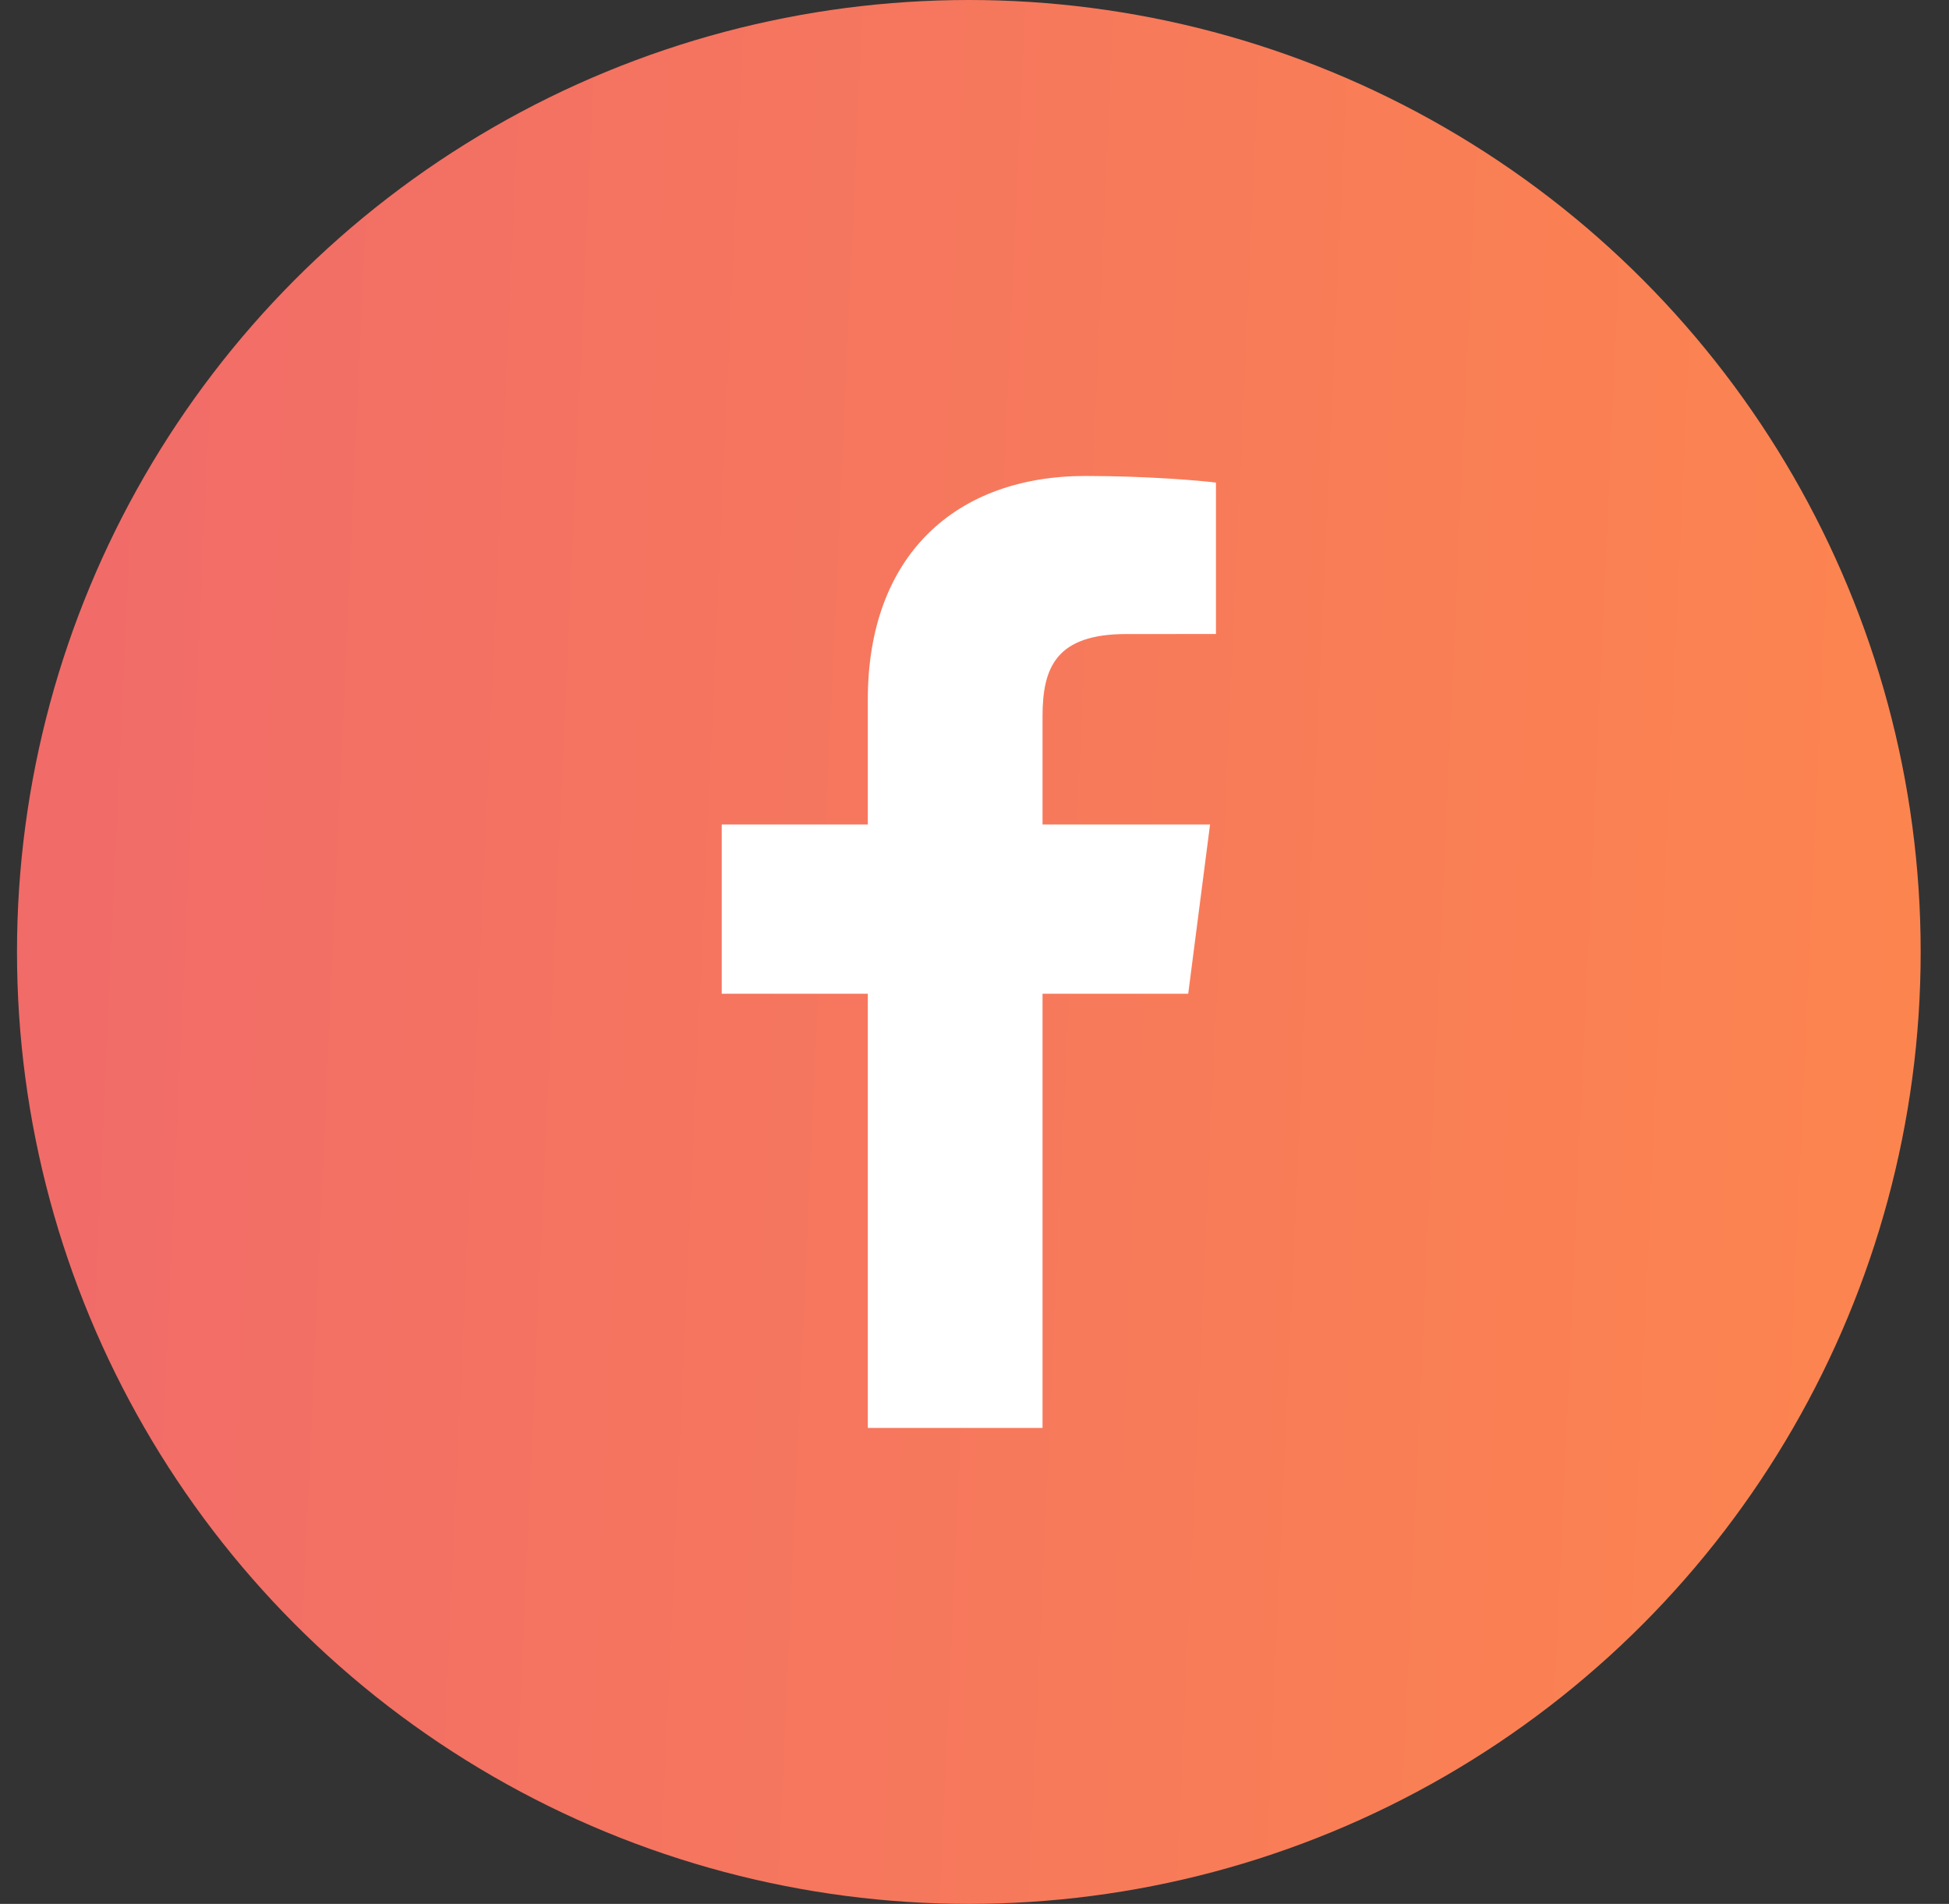 <svg xmlns="http://www.w3.org/2000/svg" width="43" height="42" viewBox="0 0 43 42" fill="none"><rect x="0" y="0" width="43" height="42" fill="#333333" stroke="none"/><circle cx="21.375" cy="21" r="21" fill="url(#paint0_linear)"></circle><g clip-path="url(#clip0)"><path d="M23.001 31.5V21.922H26.215L26.697 18.188H23.001V15.804C23.001 14.723 23.3 13.987 24.852 13.987L26.827 13.986V10.646C26.486 10.602 25.313 10.5 23.948 10.5C21.098 10.5 19.146 12.24 19.146 15.434V18.188H15.923V21.922H19.146V31.5H23.001Z" fill="white"></path></g><defs><linearGradient id="paint0_linear" x1="-0.667" y1="-2.97534e-06" x2="52.976" y2="2.419" gradientUnits="userSpaceOnUse"><stop stop-color="#F06A6A"></stop><stop offset="1" stop-color="#FF8B49"></stop></linearGradient><clipPath id="clip0"><rect width="21" height="21" fill="white" transform="translate(10.875 10.5)"></rect></clipPath></defs></svg>